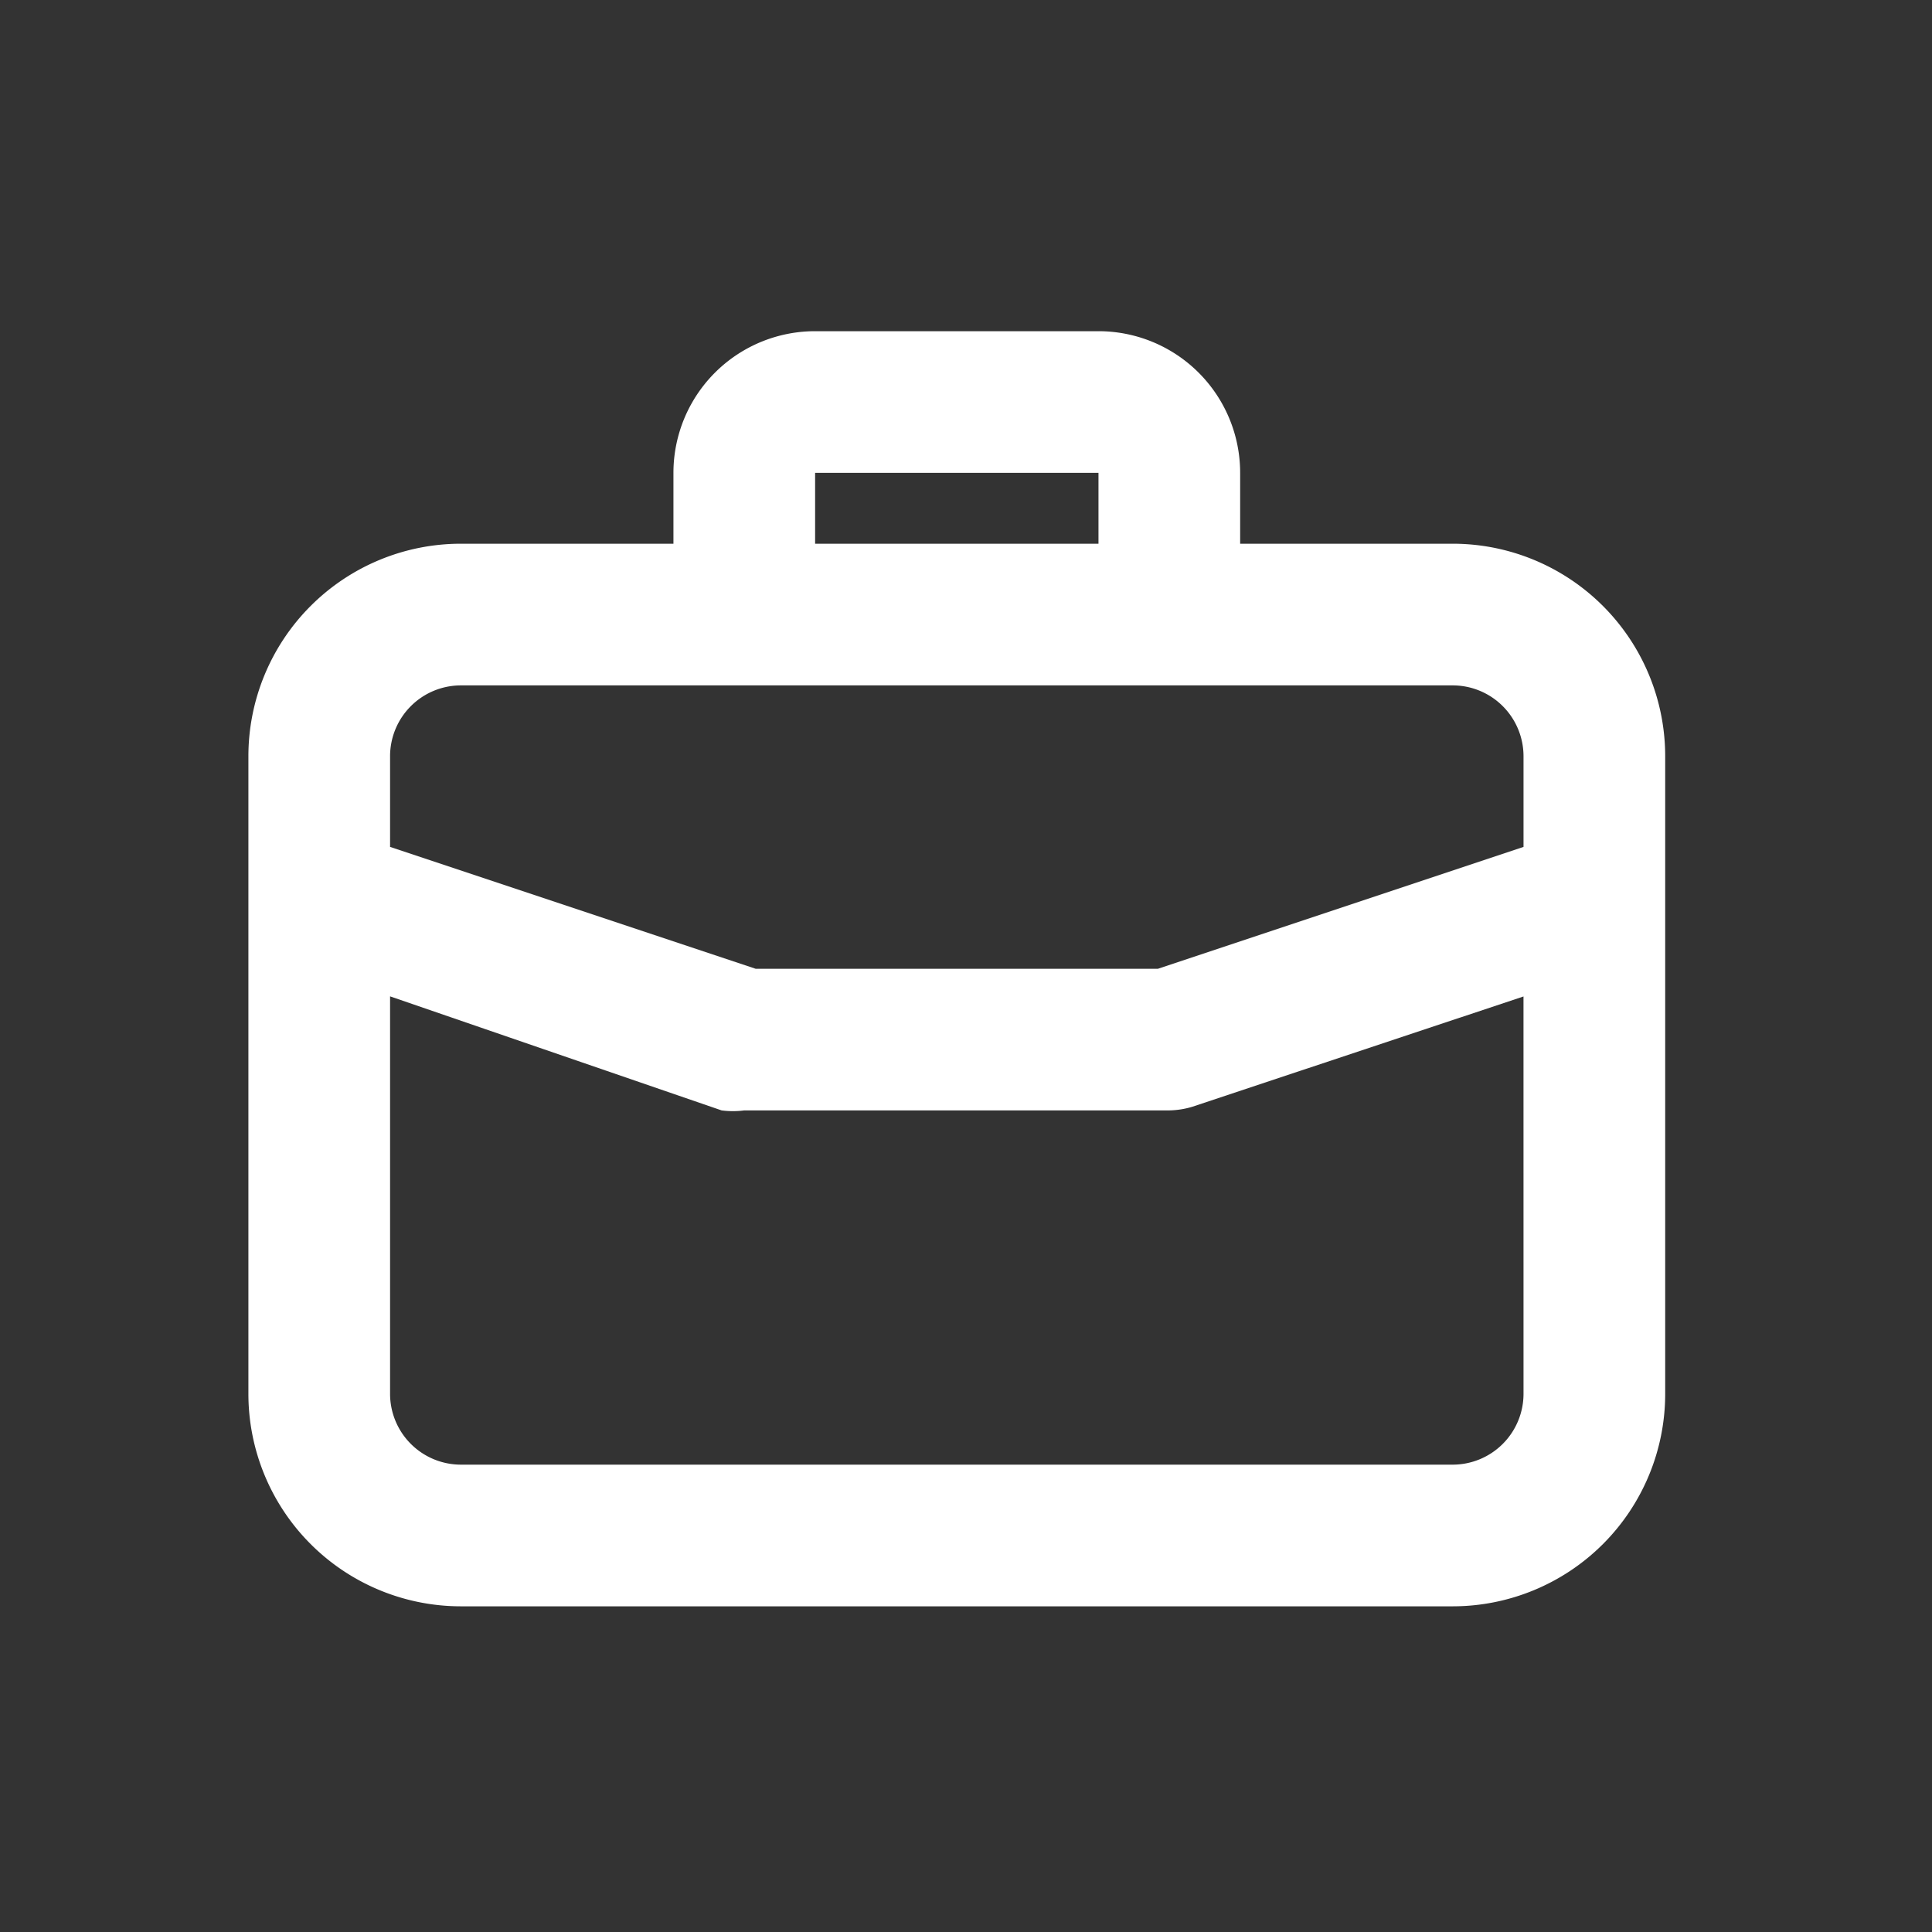 <svg xmlns="http://www.w3.org/2000/svg" xmlns:xlink="http://www.w3.org/1999/xlink" width="70" height="70" viewBox="0 0 70 70">
  <rect x="0" y="0" width="70" height="70" fill="#333333" stroke="none"/>
  <defs>
    <clipPath id="clip-path">
      <rect id="Rectangle_1069" data-name="Rectangle 1069" width="70" height="70" transform="translate(354 1394)" fill="#fff" opacity="0.272"/>
    </clipPath>
  </defs>
  <g id="Mask_Group_8" data-name="Mask Group 8" transform="translate(-354 -1394)" clip-path="url(#clip-path)">
    <path id="Path_725" data-name="Path 725" d="M45.633,10.7h-7.7V8.133A5.132,5.132,0,0,0,32.8,3H22.533A5.132,5.132,0,0,0,17.4,8.133V10.7H9.7A7.7,7.7,0,0,0,2,18.4V41.5a7.7,7.7,0,0,0,7.7,7.7H45.633a7.7,7.7,0,0,0,7.7-7.7V18.4A7.7,7.7,0,0,0,45.633,10.7Zm-23.1-2.567H32.8V10.7H22.533ZM48.2,41.5a2.568,2.568,0,0,1-2.567,2.567H9.7A2.568,2.568,0,0,1,7.133,41.5V27.1l12.012,4.132a3.142,3.142,0,0,0,.821,0h15.4a3.08,3.08,0,0,0,.821-.128l12.012-4Zm0-19.815L34.956,26.1H20.377L7.133,21.685V18.4A2.568,2.568,0,0,1,9.7,15.833H45.633A2.568,2.568,0,0,1,48.2,18.4Z" transform="translate(361 1403)" fill="#fff"/>
  </g>
</svg>
